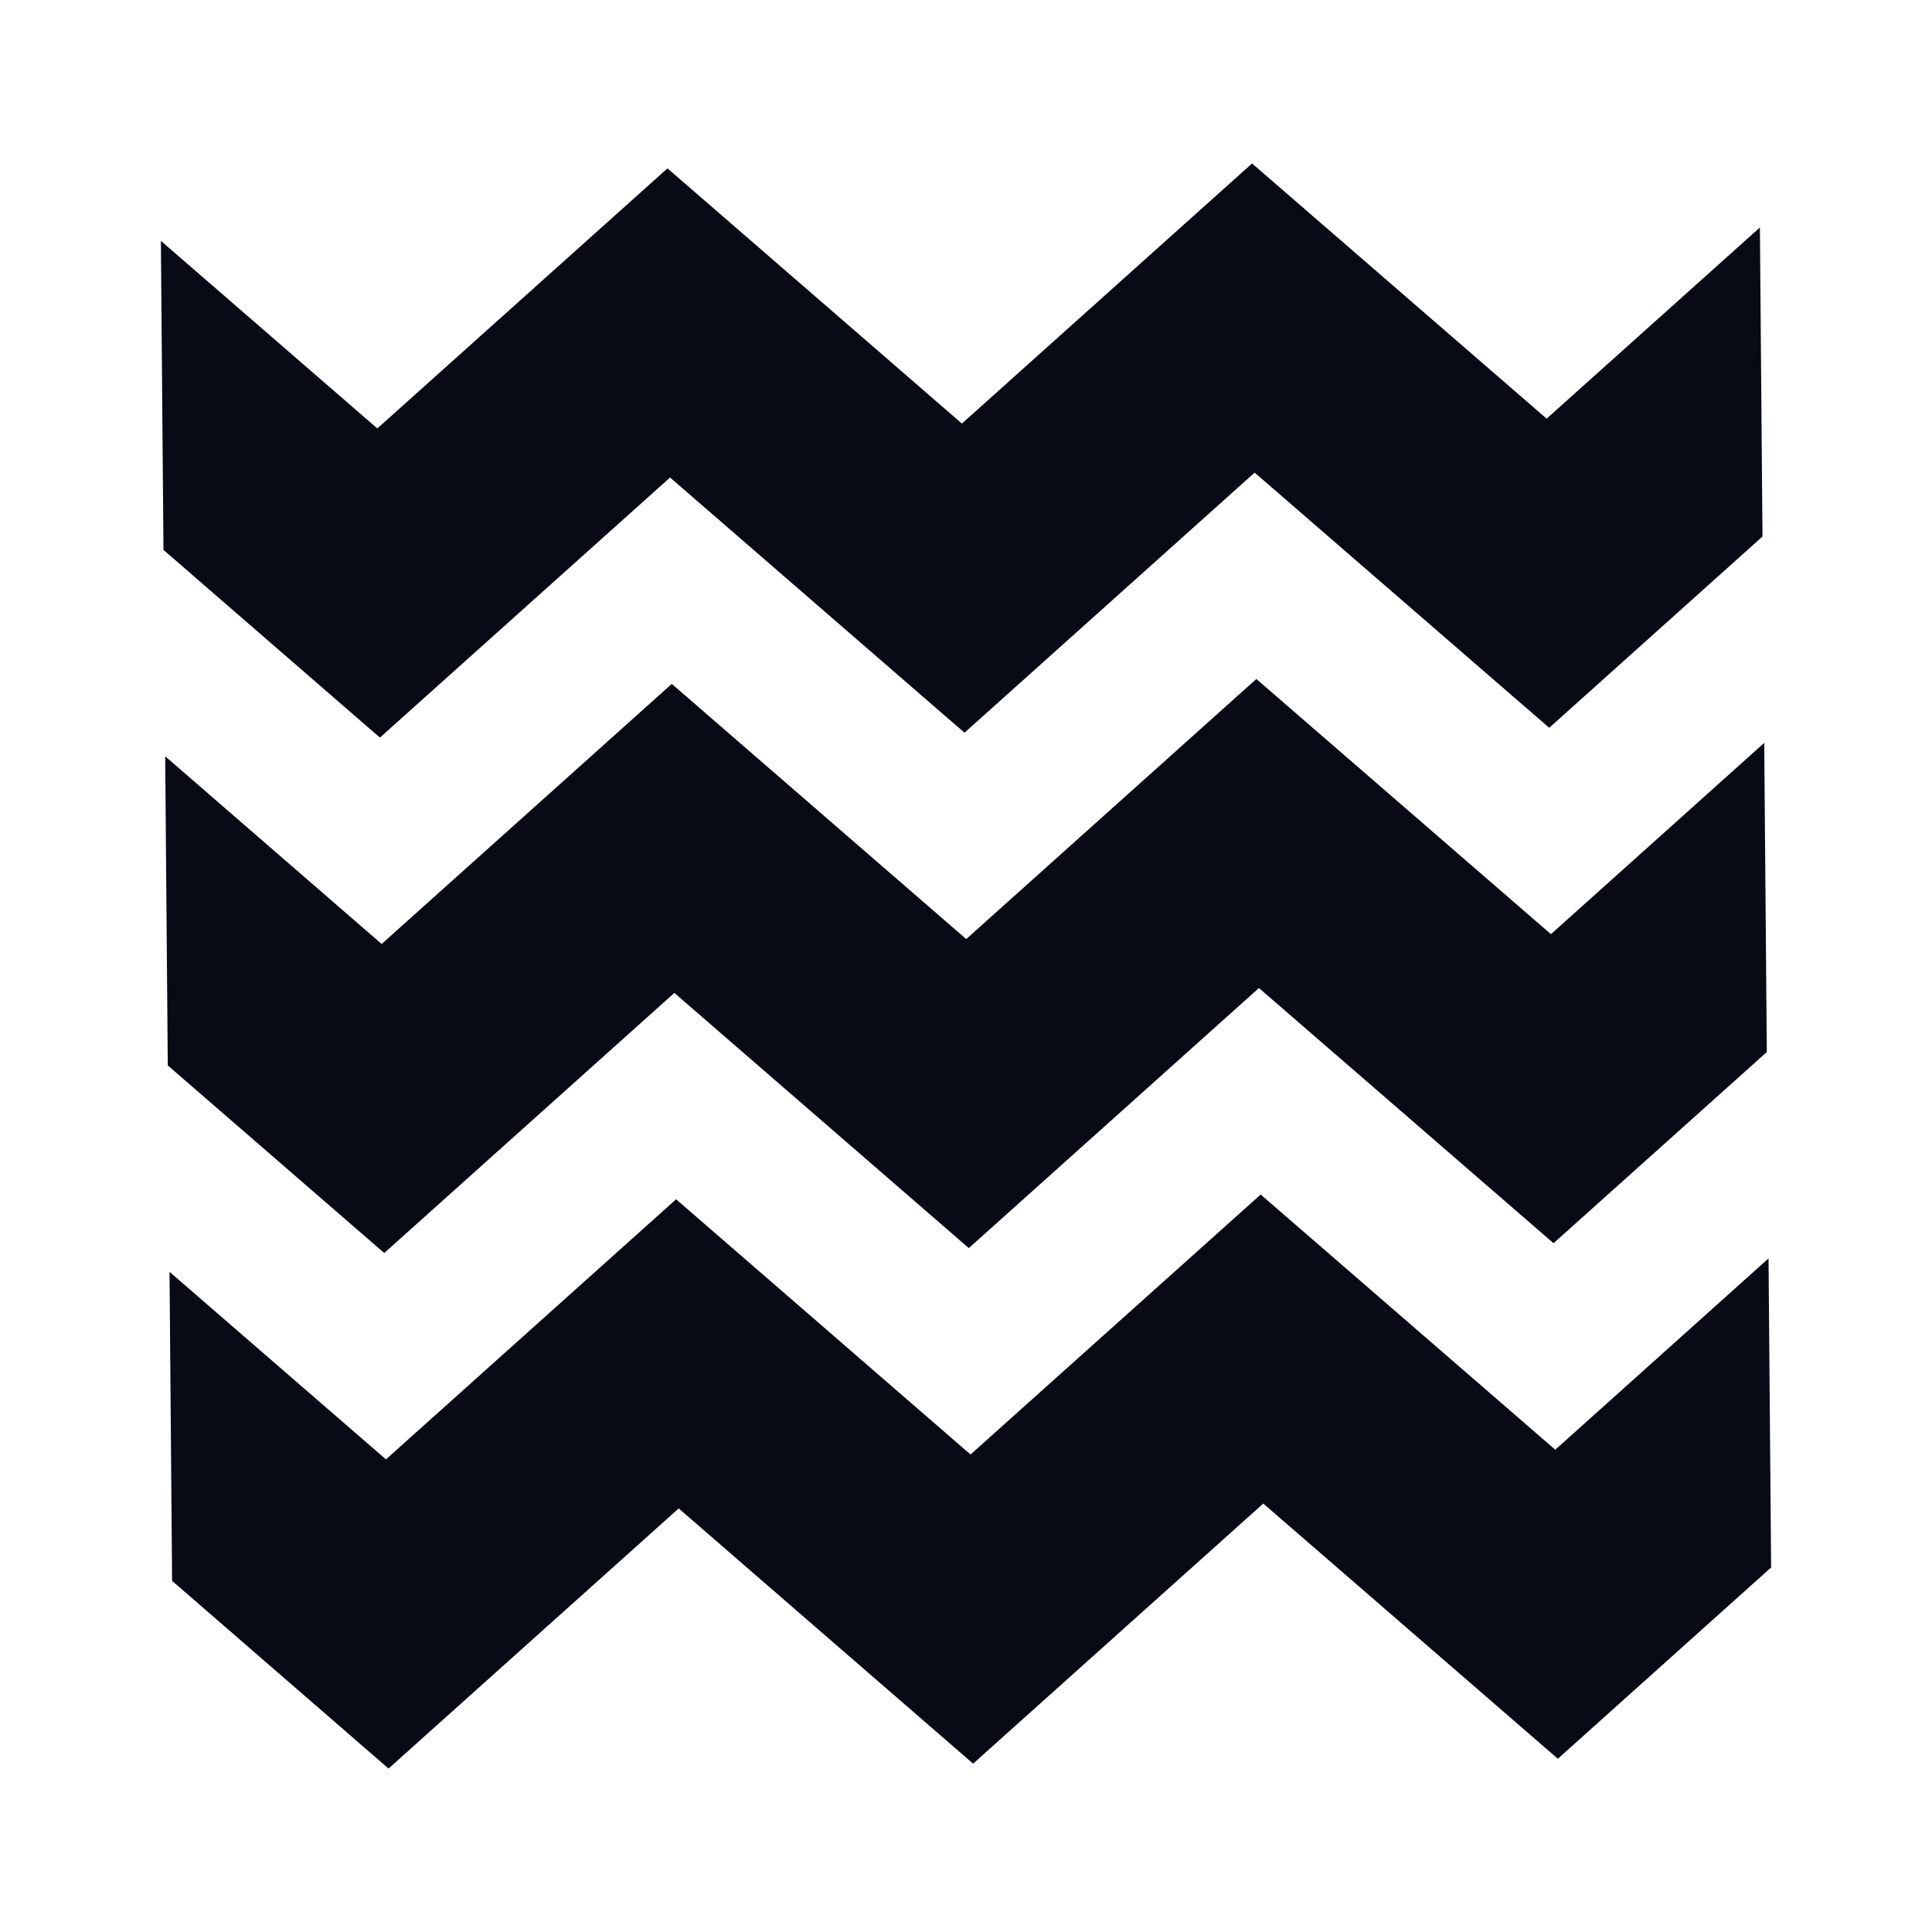 <?xml version="1.0" encoding="UTF-8"?>
<svg data-bbox="83.27 84.6 833.46 830.8" viewBox="0 0 1000 1000" xmlns="http://www.w3.org/2000/svg" data-type="color">
    <g>
        <path fill="#080a16" d="m915.39 651.35 1.34 159.96-110.39 99.02-152.47-132.09-150.18 134.62-152.4-132.09L201.11 915.4 89.08 818.25l-1.34-159.96 112.03 97.08 150.18-134.62 152.4 132.09 150.18-134.56L805 750.37z" data-color="1"/>
        <path fill="#080a16" d="m913.16 384.51 1.34 160.03-110.4 98.95L651.63 511.4 501.46 646.02 349.05 513.93 198.88 648.56 86.84 551.47 85.5 391.45l112.04 97.15 150.17-134.62 152.41 132.08 150.17-134.62 152.47 132.09z" data-color="1"/>
        <path fill="#080a16" d="m910.92 117.74 1.34 159.96-110.39 99.01L649.4 244.63 499.22 379.25l-152.4-132.09-150.18 134.62-112.03-97.15-1.34-159.96 112.03 97.09L345.48 87.14l152.4 132.09L648.06 84.6l152.47 132.09z" data-color="1"/>
    </g>
</svg>
